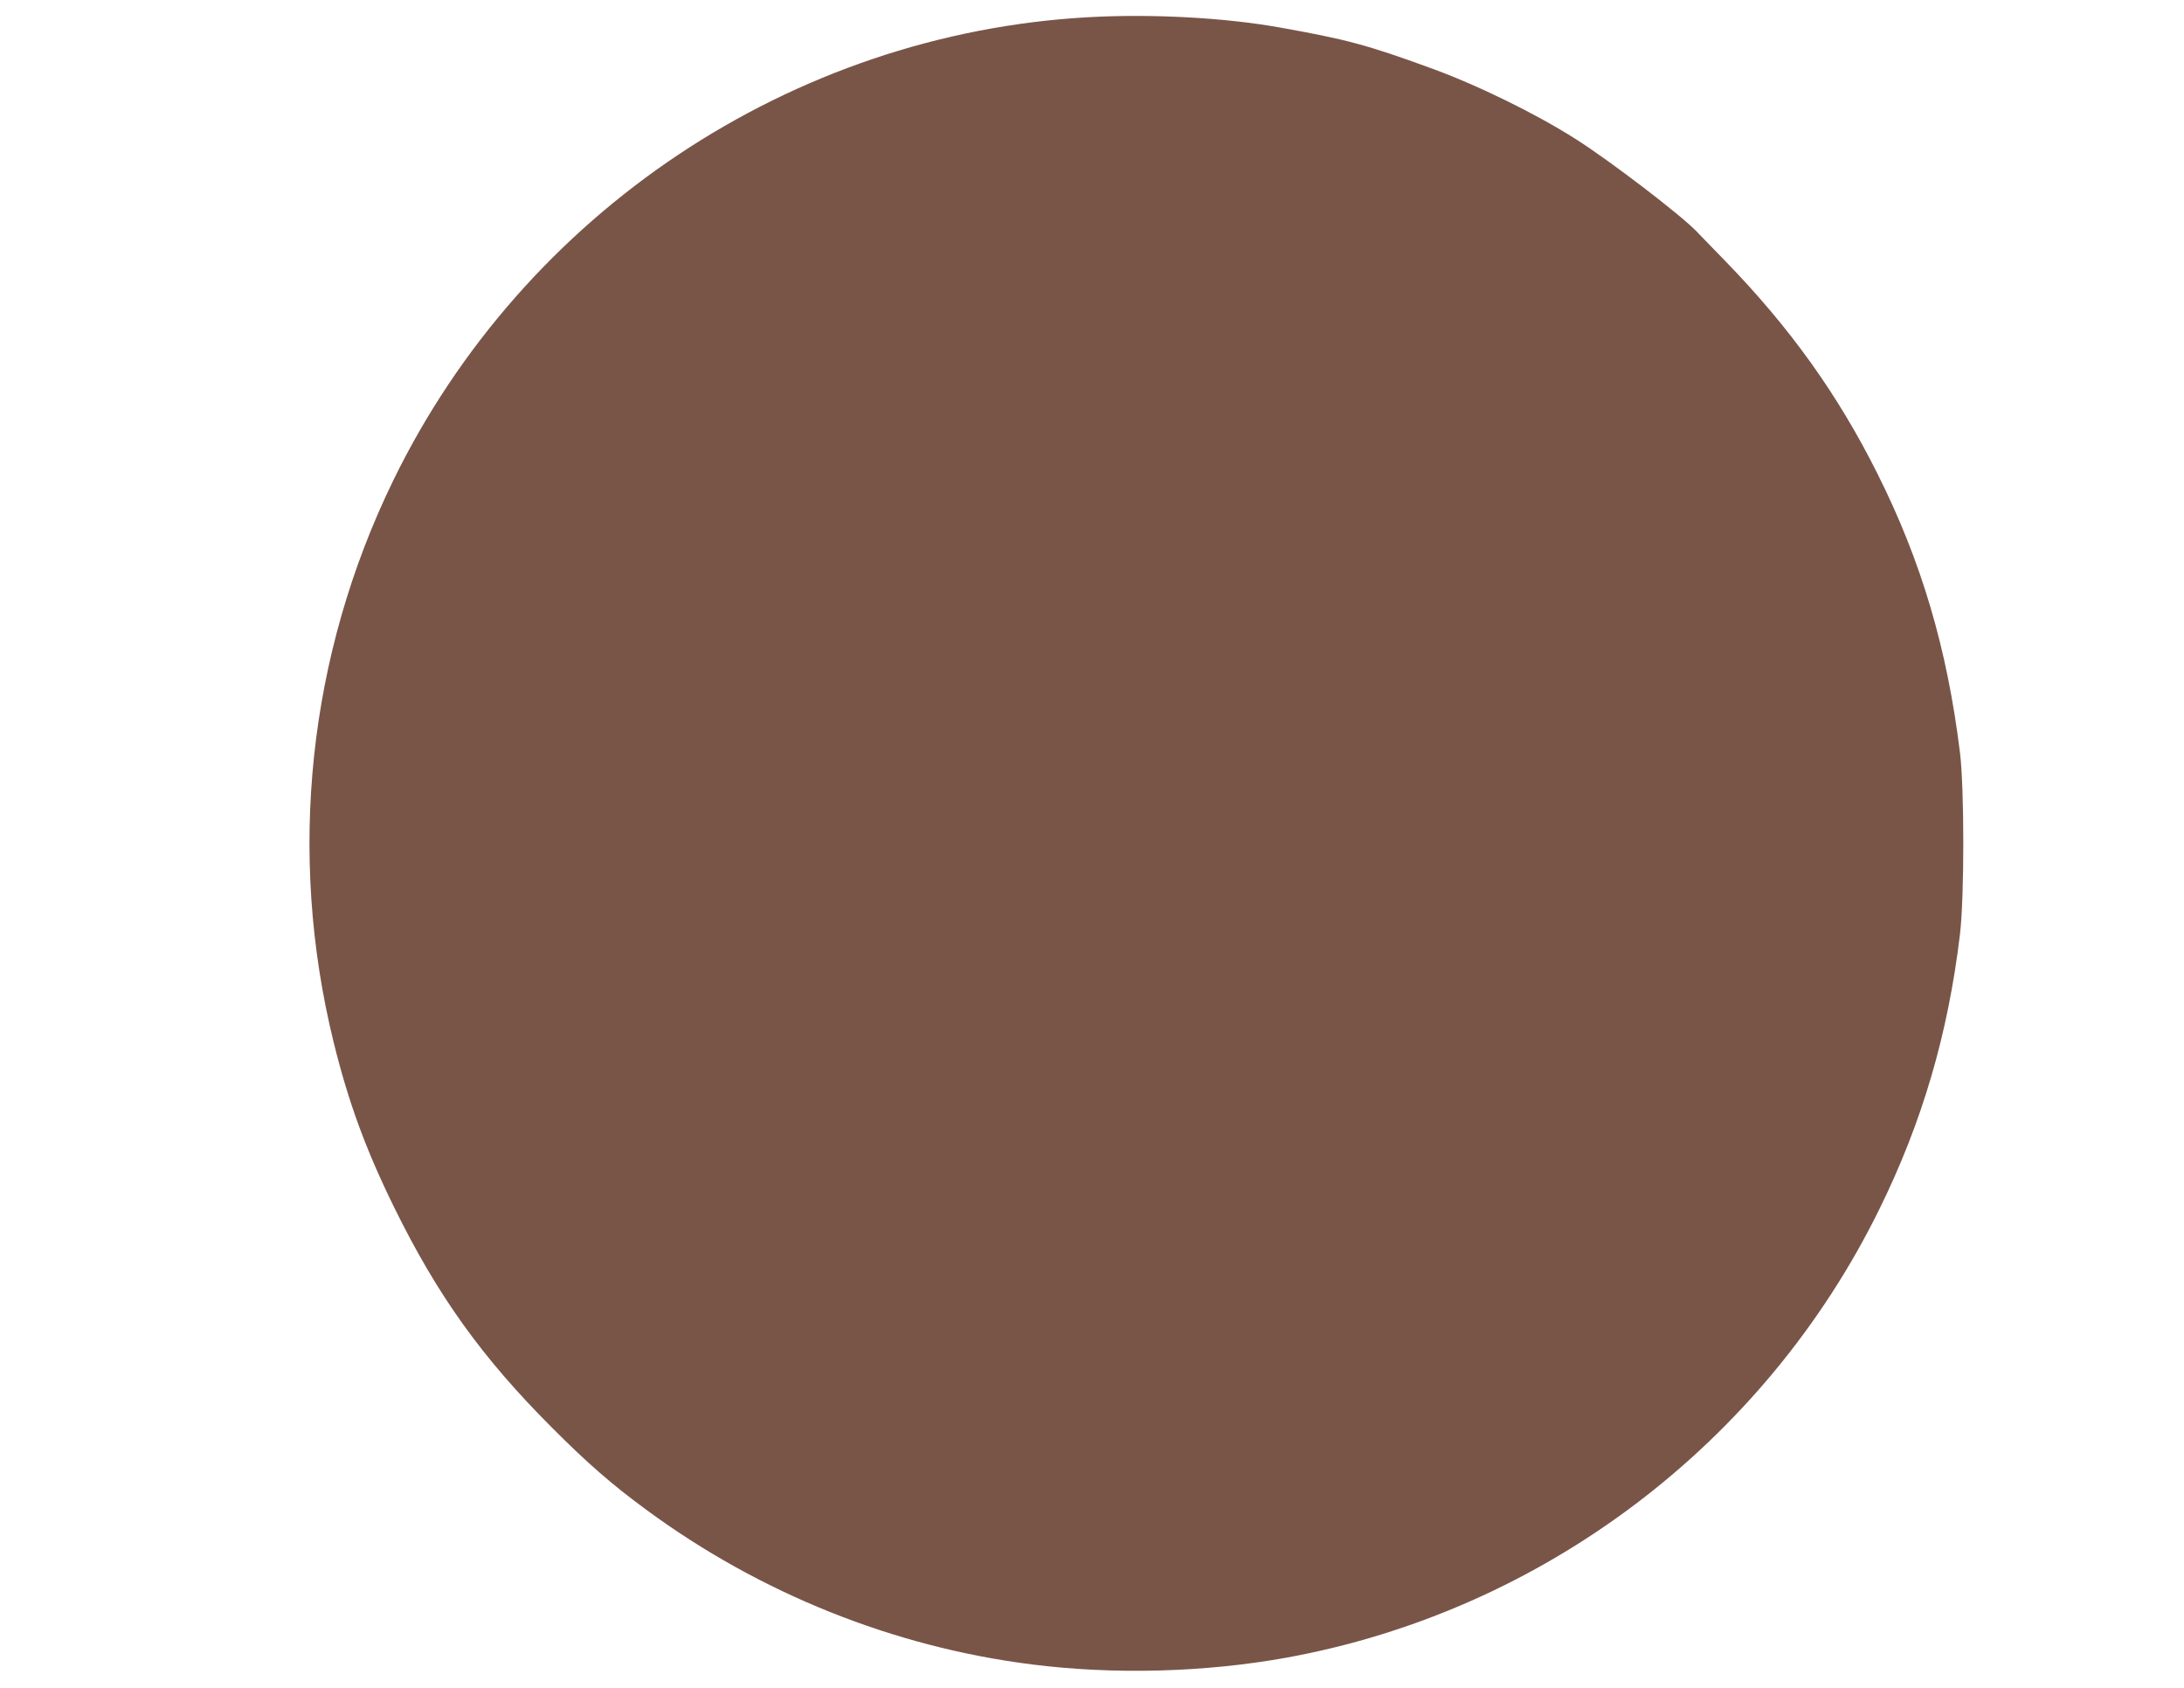 <?xml version="1.0" standalone="no"?>
<!DOCTYPE svg PUBLIC "-//W3C//DTD SVG 20010904//EN"
 "http://www.w3.org/TR/2001/REC-SVG-20010904/DTD/svg10.dtd">
<svg version="1.0" xmlns="http://www.w3.org/2000/svg"
 width="1280pt" height="989pt" viewBox="0 0 1280 989"
 preserveAspectRatio="xMidYMid meet">
<g transform="translate(0,989) scale(0.1,-0.1)"
fill="#795548" stroke="none">
<path d="M6375 9789 c-1736 -98 -3304 -1144 -4070 -2714 -499 -1024 -622
-2184 -350 -3291 87 -353 188 -629 355 -969 253 -515 513 -879 925 -1291 204
-205 353 -335 551 -480 666 -491 1451 -806 2264 -908 483 -61 1014 -46 1490
40 1502 273 2800 1255 3475 2629 251 510 402 1025 472 1610 26 216 26 856 0
1065 -75 610 -226 1120 -483 1633 -233 466 -513 857 -895 1250 -74 76 -148
152 -165 170 -90 95 -507 414 -709 542 -232 148 -581 319 -850 416 -372 136
-497 169 -885 238 -324 58 -753 81 -1125 60z"/>
</g>
</svg>
